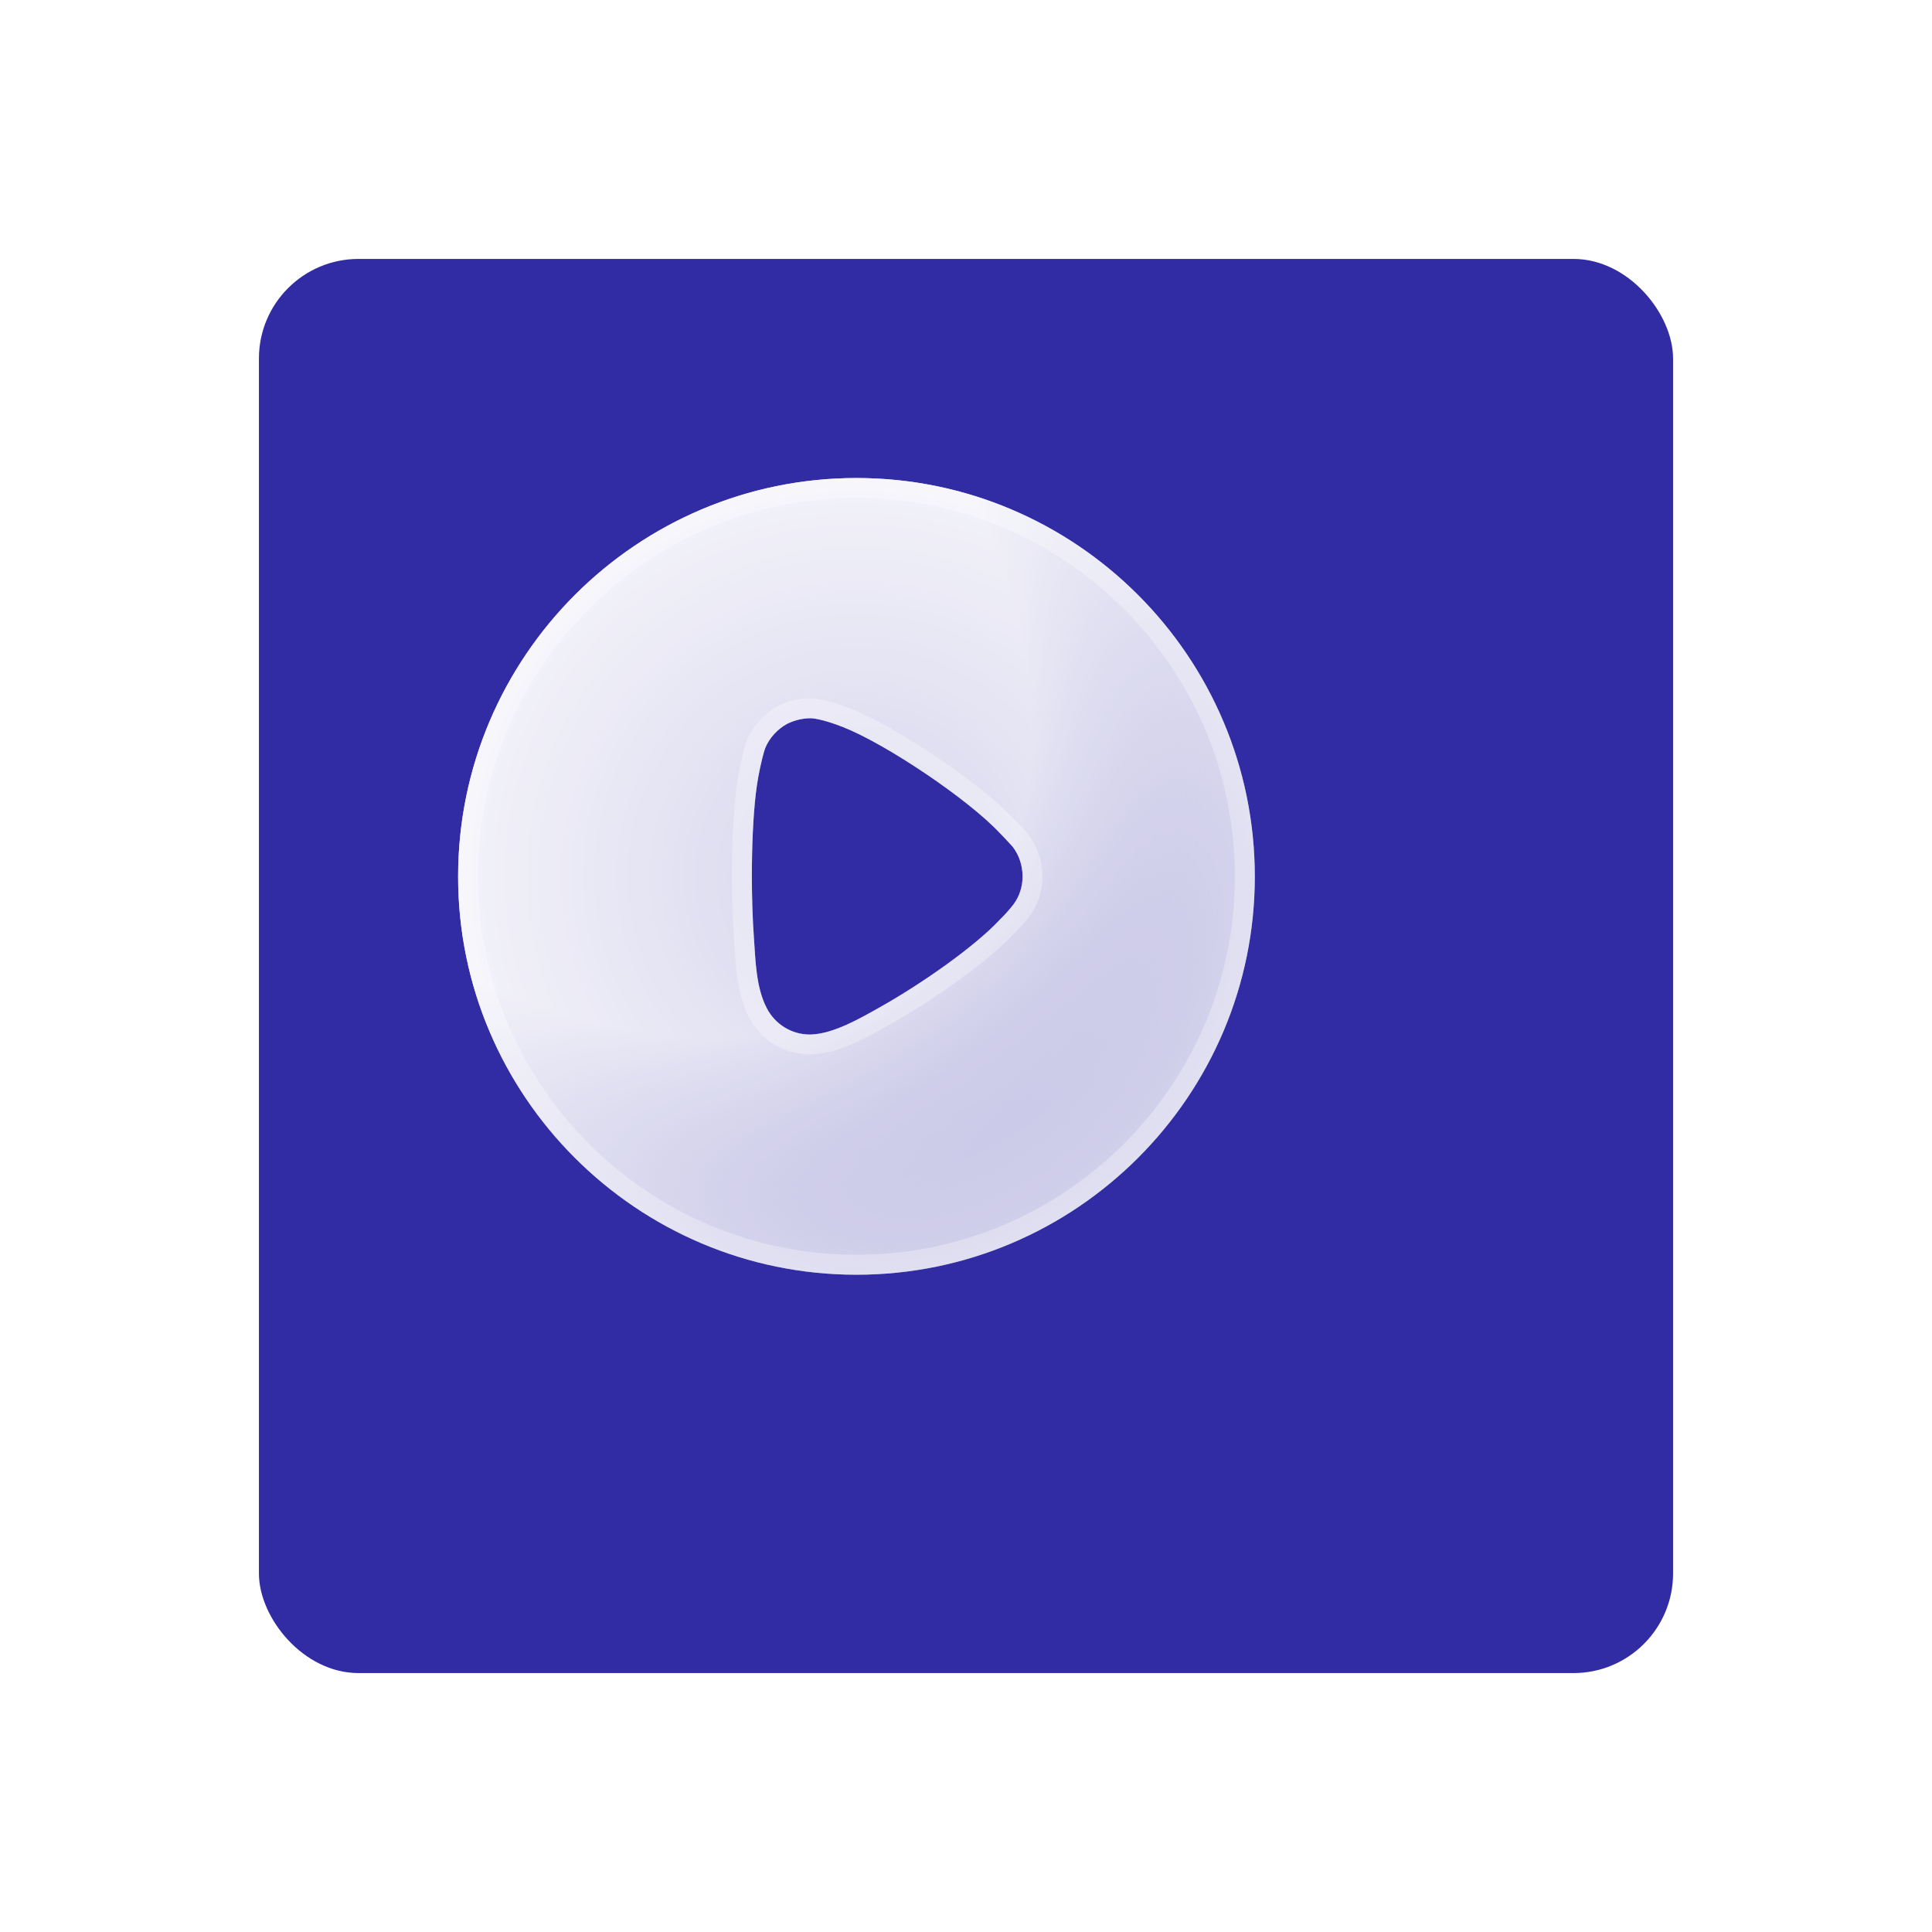 <svg width="97" height="97" viewBox="0 0 97 97" fill="none" xmlns="http://www.w3.org/2000/svg">
<g filter="url(#filter0_d_3306_17570)">
<rect x="8" y="8" width="71" height="71" rx="5" fill="#312CA3"/>
</g>
<g filter="url(#filter1_b_3306_17570)">
<path d="M43 24C54.023 24 63 32.972 63 44.012C63 55.028 54.023 64 43 64C31.977 64 23 55.028 23 44.012C23 32.972 31.977 24 43 24ZM40.722 36.06C40.297 36.06 39.892 36.156 39.506 36.349C39.023 36.619 38.637 37.044 38.425 37.546C38.38 37.66 38.328 37.848 38.277 38.051C38.128 38.648 38.014 39.257 37.944 39.869C37.817 40.974 37.749 42.426 37.749 43.99C37.749 45.099 37.786 46.149 37.85 47.062C37.933 48.242 37.955 49.58 38.502 50.628C38.927 51.438 39.757 51.94 40.645 51.94H40.722C41.862 51.902 43.206 51.116 44.2 50.557C46.299 49.377 48.973 47.502 50.22 46.151L50.336 46.036C50.548 45.823 50.819 45.495 50.876 45.418C51.185 45.013 51.34 44.511 51.34 44.012C51.34 43.45 51.166 42.929 50.838 42.505C50.761 42.427 50.471 42.099 50.201 41.829C48.618 40.131 44.486 37.353 42.324 36.504C41.996 36.37 41.166 36.079 40.722 36.06Z" fill="url(#paint0_radial_3306_17570)" fill-opacity="0.8"/>
<path d="M43 24C54.023 24 63 32.972 63 44.012C63 55.028 54.023 64 43 64C31.977 64 23 55.028 23 44.012C23 32.972 31.977 24 43 24ZM40.722 36.06C40.297 36.06 39.892 36.156 39.506 36.349C39.023 36.619 38.637 37.044 38.425 37.546C38.38 37.66 38.328 37.848 38.277 38.051C38.128 38.648 38.014 39.257 37.944 39.869C37.817 40.974 37.749 42.426 37.749 43.99C37.749 45.099 37.786 46.149 37.85 47.062C37.933 48.242 37.955 49.58 38.502 50.628C38.927 51.438 39.757 51.94 40.645 51.94H40.722C41.862 51.902 43.206 51.116 44.2 50.557C46.299 49.377 48.973 47.502 50.22 46.151L50.336 46.036C50.548 45.823 50.819 45.495 50.876 45.418C51.185 45.013 51.34 44.511 51.34 44.012C51.34 43.45 51.166 42.929 50.838 42.505C50.761 42.427 50.471 42.099 50.201 41.829C48.618 40.131 44.486 37.353 42.324 36.504C41.996 36.37 41.166 36.079 40.722 36.06Z" fill="url(#paint1_radial_3306_17570)" fill-opacity="0.7"/>
<path d="M40.744 35.56L40.733 35.56H40.722C40.218 35.56 39.737 35.675 39.282 35.902L39.272 35.907L39.262 35.913C38.685 36.236 38.221 36.743 37.964 37.351L37.961 37.357L37.959 37.364C37.902 37.511 37.842 37.728 37.792 37.93C37.638 38.546 37.52 39.177 37.447 39.812C37.317 40.942 37.249 42.414 37.249 43.99C37.249 45.109 37.287 46.172 37.352 47.098C37.361 47.227 37.369 47.361 37.378 47.498C37.407 47.966 37.439 48.471 37.507 48.962C37.595 49.603 37.748 50.263 38.059 50.859L38.059 50.86C38.569 51.833 39.568 52.44 40.645 52.44H40.722H40.73L40.739 52.44C41.406 52.418 42.097 52.18 42.721 51.9C43.291 51.644 43.844 51.332 44.307 51.071C44.354 51.044 44.4 51.018 44.445 50.993C46.557 49.805 49.278 47.904 50.581 46.498L50.689 46.389C50.92 46.159 51.203 45.816 51.275 45.72C51.655 45.221 51.84 44.611 51.84 44.012C51.84 43.345 51.633 42.715 51.233 42.199L51.214 42.173L51.191 42.151C51.172 42.132 51.133 42.089 51.072 42.023C51.04 41.988 51.002 41.947 50.959 41.9C50.844 41.775 50.701 41.623 50.56 41.482C49.729 40.592 48.266 39.45 46.759 38.434C45.25 37.415 43.642 36.484 42.51 36.039C42.331 35.967 42.029 35.856 41.711 35.76C41.405 35.668 41.034 35.573 40.744 35.56ZM43 24.5C53.747 24.5 62.5 33.248 62.5 44.012C62.5 54.751 53.747 63.5 43 63.5C32.253 63.5 23.5 54.751 23.5 44.012C23.5 33.248 32.253 24.5 43 24.5Z" stroke="white" stroke-opacity="0.3" style="mix-blend-mode:overlay"/>
</g>
<defs>
<filter id="filter0_d_3306_17570" x="0" y="0" width="97" height="97" filterUnits="userSpaceOnUse" color-interpolation-filters="sRGB">
<feFlood flood-opacity="0" result="BackgroundImageFix"/>
<feColorMatrix in="SourceAlpha" type="matrix" values="0 0 0 0 0 0 0 0 0 0 0 0 0 0 0 0 0 0 127 0" result="hardAlpha"/>
<feOffset dx="5" dy="5"/>
<feGaussianBlur stdDeviation="6.5"/>
<feColorMatrix type="matrix" values="0 0 0 0 0.188 0 0 0 0 0 0 0 0 0 0.702 0 0 0 0.25 0"/>
<feBlend mode="normal" in2="BackgroundImageFix" result="effect1_dropShadow_3306_17570"/>
<feBlend mode="normal" in="SourceGraphic" in2="effect1_dropShadow_3306_17570" result="shape"/>
</filter>
<filter id="filter1_b_3306_17570" x="8" y="9" width="70" height="70" filterUnits="userSpaceOnUse" color-interpolation-filters="sRGB">
<feFlood flood-opacity="0" result="BackgroundImageFix"/>
<feGaussianBlur in="BackgroundImageFix" stdDeviation="7.5"/>
<feComposite in2="SourceAlpha" operator="in" result="effect1_backgroundBlur_3306_17570"/>
<feBlend mode="normal" in="SourceGraphic" in2="effect1_backgroundBlur_3306_17570" result="shape"/>
</filter>
<radialGradient id="paint0_radial_3306_17570" cx="0" cy="0" r="1" gradientUnits="userSpaceOnUse" gradientTransform="translate(26.6 27.719) rotate(42.596) scale(49.447 33.178)">
<stop offset="0.589" stop-color="white"/>
<stop offset="1" stop-color="white" stop-opacity="0.1"/>
</radialGradient>
<radialGradient id="paint1_radial_3306_17570" cx="0" cy="0" r="1" gradientUnits="userSpaceOnUse" gradientTransform="translate(43 44) rotate(90) scale(20)">
<stop stop-color="white" stop-opacity="0"/>
<stop offset="1" stop-color="white"/>
</radialGradient>
</defs>
</svg>
